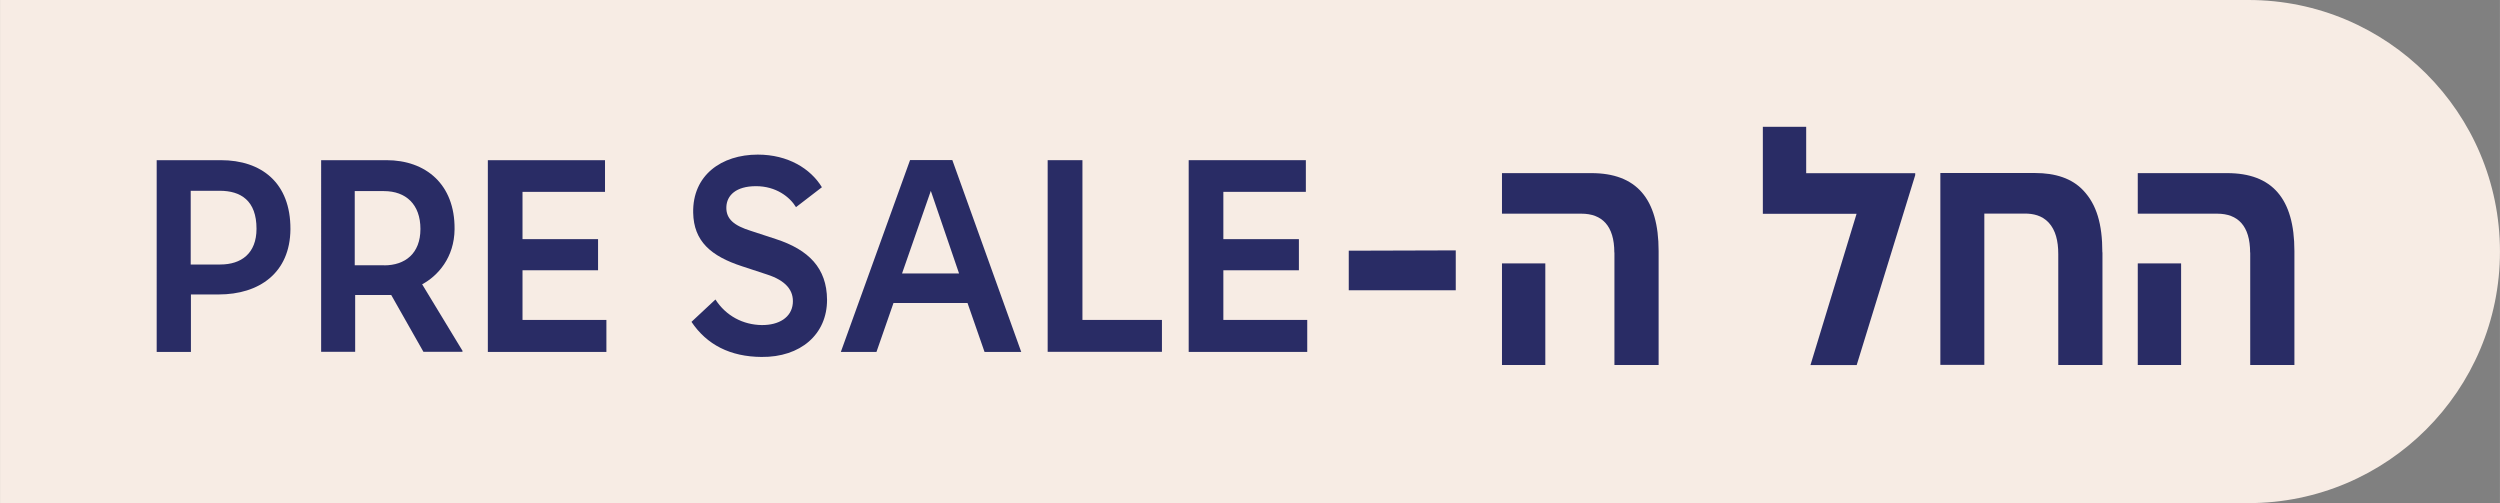 <svg xmlns="http://www.w3.org/2000/svg" id="uuid-e5fb5593-94b2-4b0b-bc23-70ec01c9ac37" data-name="Layer 2" width="82.42mm" height="16.59mm" viewBox="0 0 233.64 47.03"><rect x="0" y="0" width="233.64" height="47.03" fill="#808080" stroke="none"/><g id="uuid-aa9fa293-8bb0-467d-a5d1-64434eaf4047" data-name="Layer 1"><path d="m0,0h210.13C223.11,0,233.64,10.54,233.64,23.51h0c0,12.98-10.54,23.51-23.51,23.51H0V0h0Z" style="fill: #f7ece4;"></path><g><path d="m14.63,14.97h6.01c3.79,0,6.52,2.11,6.5,6.45-.03,4.1-2.93,6.1-6.71,6.1h-2.59v5.37h-3.2V14.97Zm5.96,9.75c1.95,0,3.38-1.03,3.38-3.34,0-2.64-1.47-3.55-3.44-3.55h-2.71v6.89h2.76Z" style="fill: #292c65;"></path><path d="m30,14.97h6.12c3.64,0,6.4,2.23,6.36,6.45-.02,2.65-1.57,4.37-3.03,5.15l3.78,6.23-.02.08h-3.64l-3.01-5.31h-3.37v5.31h-3.18V14.97Zm5.9,9.83c1.95,0,3.39-1.1,3.39-3.4s-1.36-3.54-3.41-3.54h-2.73v6.93h2.74Z" style="fill: #292c65;"></path><path d="m45.58,14.97h10.96v2.96h-7.71v4.42h7.06v2.91h-7.06v4.64h7.84v2.99h-11.08V14.97Z" style="fill: #292c65;"></path><path d="m64.6,30.1l2.26-2.11c.98,1.53,2.58,2.37,4.34,2.39,1.61.01,2.77-.72,2.89-2.01.11-1.22-.64-2.15-2.42-2.72l-2.31-.76c-2.92-.95-4.53-2.34-4.58-5.01-.07-3.49,2.63-5.43,6.04-5.43,2.82,0,4.93,1.31,5.99,3.05l-2.42,1.86c-.58-.95-1.86-1.96-3.74-1.96s-2.73.87-2.77,1.94c-.04,1.14.73,1.75,2.3,2.24l2.32.76c3.08,1,4.77,2.72,4.79,5.67.01,3.24-2.48,5.39-6.13,5.35-2.91-.02-5.11-1.14-6.54-3.28Z" style="fill: #292c65;"></path><path d="m85.05,14.96h3.95l6.44,17.93h-3.43l-1.59-4.57h-6.92l-1.59,4.57h-3.33l6.47-17.93Zm4.58,10.6l-2.64-7.72-2.69,7.72h5.33Z" style="fill: #292c65;"></path><path d="m97.91,14.97h3.25v14.93h7.43v2.98h-10.68V14.97Z" style="fill: #292c65;"></path><path d="m111.08,14.97h10.96v2.96h-7.71v4.42h7.06v2.91h-7.06v4.64h7.84v2.99h-11.08V14.97Z" style="fill: #292c65;"></path><path d="m126.05,23.43l10-.03v3.73h-10s0-3.7,0-3.7Z" style="fill: #292c65;"></path><path d="m150.87,23.6c0-2.5-1.15-3.63-3.08-3.63h-7.42v-3.79h8.36c4.17,0,6.28,2.35,6.28,7.28v10.65h-4.13v-10.51Zm-10.5,1.02h4.05v9.49h-4.05v-9.49Z" style="fill: #292c65;"></path><path d="m178.99,16.18v.19l-5.47,17.75h-4.32l4.31-14.14h-8.76v-8.13h4.05v4.34h10.19Z" style="fill: #292c65;"></path><path d="m196.49,23.59v10.52h-4.13v-10.37c0-1.23-.25-2.23-.89-2.93-.64-.69-1.47-.85-2.25-.85h-3.77v14.14h-4.11v-17.93h8.85c1.88,0,3.45.49,4.52,1.64,1.23,1.31,1.77,3.12,1.77,5.77Z" style="fill: #292c65;"></path><path d="m210.29,23.6c0-2.5-1.15-3.63-3.08-3.63h-7.42v-3.79h8.36c4.17,0,6.28,2.35,6.28,7.28v10.65h-4.13v-10.51Zm-10.5,1.02h4.05v9.49h-4.05v-9.49Z" style="fill: #292c65;"></path></g></g></svg>